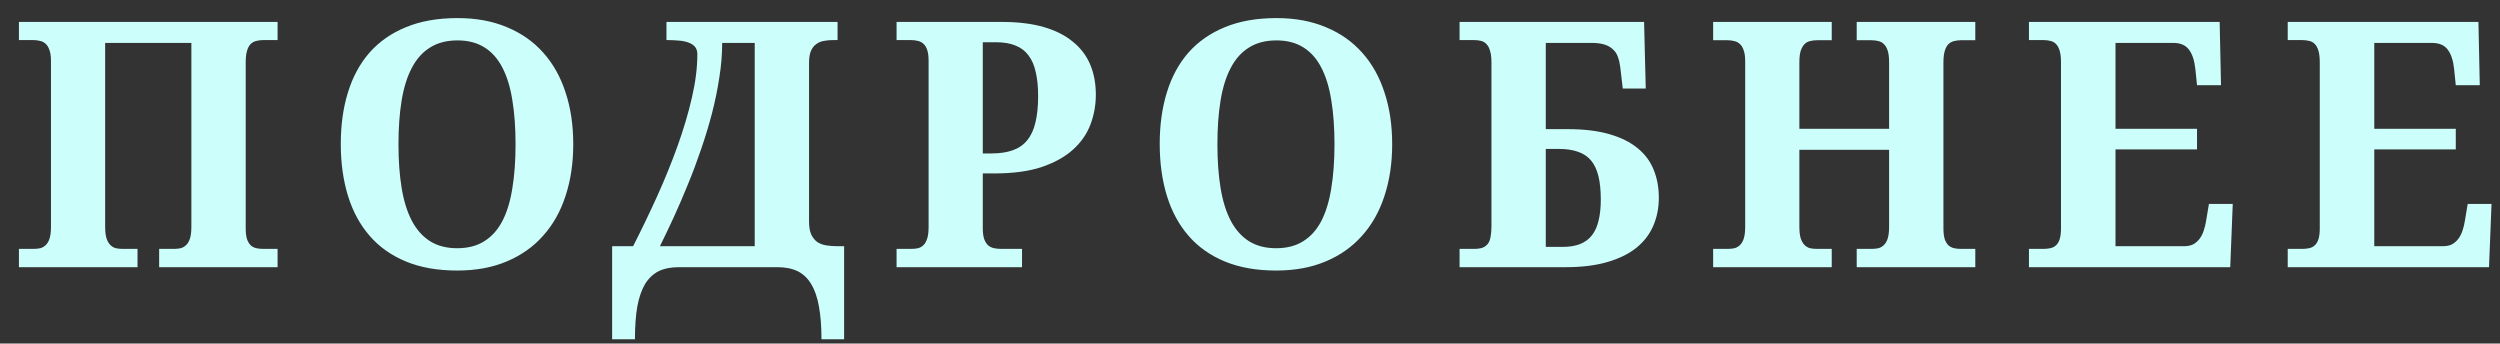 <?xml version="1.0" encoding="UTF-8"?> <svg xmlns="http://www.w3.org/2000/svg" width="131" height="18" viewBox="0 0 131 18" fill="none"><rect x="0" y="0" width="131" height="18" fill="#333333" stroke="none"/> <path d="M8.34 14V13.042H9.114C9.237 13.042 9.354 13.03 9.465 13.007C9.576 12.977 9.673 12.922 9.755 12.84C9.843 12.758 9.91 12.641 9.957 12.488C10.004 12.336 10.028 12.131 10.028 11.873V2.249H5.51V11.873C5.51 12.131 5.533 12.336 5.58 12.488C5.633 12.641 5.7 12.758 5.782 12.84C5.864 12.922 5.961 12.977 6.073 13.007C6.184 13.03 6.304 13.042 6.433 13.042H7.206V14H0.992V13.042H1.748C1.877 13.042 1.997 13.03 2.109 13.007C2.22 12.977 2.317 12.922 2.399 12.84C2.487 12.758 2.554 12.641 2.601 12.488C2.648 12.336 2.671 12.131 2.671 11.873V3.198C2.671 2.958 2.645 2.768 2.592 2.627C2.545 2.48 2.478 2.369 2.39 2.293C2.308 2.217 2.211 2.167 2.1 2.144C1.989 2.114 1.871 2.1 1.748 2.1H0.992V1.15H14.545V2.1H13.789C13.666 2.1 13.549 2.114 13.438 2.144C13.326 2.167 13.227 2.22 13.139 2.302C13.057 2.384 12.992 2.501 12.946 2.653C12.899 2.806 12.875 3.011 12.875 3.269V11.97C12.875 12.204 12.899 12.395 12.946 12.541C12.998 12.682 13.066 12.79 13.148 12.866C13.236 12.937 13.332 12.983 13.438 13.007C13.549 13.03 13.666 13.042 13.789 13.042H14.545V14H8.34ZM30.038 7.558C30.038 8.548 29.904 9.45 29.634 10.265C29.371 11.079 28.978 11.776 28.456 12.356C27.941 12.937 27.305 13.385 26.549 13.701C25.799 14.018 24.935 14.176 23.956 14.176C22.931 14.176 22.035 14.018 21.267 13.701C20.505 13.385 19.872 12.937 19.369 12.356C18.865 11.776 18.487 11.079 18.235 10.265C17.983 9.444 17.857 8.536 17.857 7.54C17.857 6.544 17.983 5.642 18.235 4.833C18.487 4.019 18.865 3.324 19.369 2.75C19.878 2.176 20.514 1.733 21.276 1.423C22.043 1.106 22.943 0.948 23.974 0.948C24.947 0.948 25.808 1.106 26.558 1.423C27.314 1.733 27.95 2.179 28.465 2.759C28.981 3.333 29.371 4.027 29.634 4.842C29.904 5.65 30.038 6.556 30.038 7.558ZM20.88 7.558C20.88 8.419 20.936 9.187 21.047 9.86C21.159 10.534 21.337 11.105 21.583 11.574C21.829 12.037 22.146 12.392 22.533 12.638C22.925 12.884 23.4 13.007 23.956 13.007C24.519 13.007 24.994 12.884 25.38 12.638C25.773 12.392 26.089 12.037 26.329 11.574C26.57 11.105 26.743 10.534 26.848 9.86C26.959 9.187 27.015 8.419 27.015 7.558C27.015 6.696 26.959 5.929 26.848 5.255C26.743 4.581 26.57 4.013 26.329 3.55C26.089 3.081 25.776 2.727 25.389 2.486C25.002 2.24 24.531 2.117 23.974 2.117C23.412 2.117 22.934 2.24 22.541 2.486C22.149 2.727 21.829 3.081 21.583 3.55C21.337 4.013 21.159 4.581 21.047 5.255C20.936 5.929 20.88 6.696 20.88 7.558ZM37.842 2.249C37.842 2.841 37.792 3.447 37.692 4.068C37.598 4.689 37.469 5.316 37.305 5.949C37.141 6.576 36.951 7.203 36.734 7.83C36.523 8.451 36.295 9.061 36.048 9.658C35.808 10.25 35.562 10.821 35.31 11.372C35.058 11.917 34.815 12.427 34.581 12.901H39.547V2.249H37.842ZM33.175 12.901C33.614 12.04 34.036 11.164 34.44 10.273C34.844 9.377 35.202 8.495 35.512 7.628C35.823 6.761 36.072 5.92 36.259 5.105C36.447 4.291 36.541 3.535 36.541 2.838C36.541 2.674 36.497 2.542 36.409 2.442C36.321 2.343 36.204 2.27 36.057 2.223C35.911 2.17 35.744 2.138 35.556 2.126C35.369 2.108 35.175 2.1 34.976 2.1H34.923V1.15H43.888V2.1H43.651C43.481 2.1 43.32 2.114 43.168 2.144C43.021 2.167 42.889 2.223 42.772 2.311C42.655 2.393 42.561 2.513 42.491 2.671C42.426 2.829 42.394 3.04 42.394 3.304V11.609C42.394 11.891 42.432 12.116 42.508 12.286C42.59 12.456 42.696 12.588 42.825 12.682C42.96 12.77 43.115 12.828 43.291 12.857C43.472 12.887 43.666 12.901 43.871 12.901H44.231V17.779H43.045C43.045 17.111 43.001 16.54 42.913 16.065C42.831 15.591 42.696 15.198 42.508 14.888C42.327 14.583 42.09 14.357 41.797 14.211C41.504 14.07 41.149 14 40.733 14H35.574C35.158 14 34.803 14.07 34.51 14.211C34.223 14.357 33.986 14.583 33.798 14.888C33.617 15.198 33.482 15.591 33.394 16.065C33.312 16.54 33.271 17.111 33.271 17.779H32.076V12.901H33.175ZM57.422 4.965C57.422 5.504 57.328 6.022 57.141 6.521C56.953 7.019 56.648 7.458 56.226 7.839C55.804 8.22 55.257 8.524 54.583 8.753C53.909 8.976 53.086 9.087 52.113 9.087H51.498V11.97C51.498 12.204 51.524 12.395 51.577 12.541C51.63 12.682 51.7 12.79 51.788 12.866C51.876 12.937 51.978 12.983 52.096 13.007C52.213 13.03 52.333 13.042 52.456 13.042H53.554V14H46.98V13.042H47.736C47.871 13.042 47.994 13.03 48.105 13.007C48.217 12.977 48.313 12.922 48.395 12.84C48.477 12.758 48.542 12.641 48.589 12.488C48.636 12.336 48.659 12.131 48.659 11.873V3.198C48.659 2.958 48.636 2.768 48.589 2.627C48.542 2.48 48.474 2.369 48.387 2.293C48.304 2.217 48.208 2.167 48.096 2.144C47.985 2.114 47.865 2.1 47.736 2.1H46.98V1.15H52.509C53.341 1.15 54.064 1.238 54.679 1.414C55.295 1.59 55.804 1.845 56.209 2.179C56.619 2.507 56.924 2.905 57.123 3.374C57.322 3.843 57.422 4.373 57.422 4.965ZM51.498 8.041H51.937C52.383 8.041 52.761 7.985 53.071 7.874C53.382 7.763 53.634 7.587 53.827 7.347C54.026 7.106 54.17 6.796 54.258 6.415C54.351 6.034 54.398 5.574 54.398 5.035C54.398 4.555 54.357 4.139 54.275 3.787C54.199 3.43 54.073 3.137 53.897 2.908C53.727 2.674 53.502 2.501 53.221 2.39C52.945 2.272 52.605 2.214 52.201 2.214H51.498V8.041ZM72.95 7.558C72.95 8.548 72.816 9.45 72.546 10.265C72.282 11.079 71.89 11.776 71.368 12.356C70.853 12.937 70.217 13.385 69.461 13.701C68.711 14.018 67.847 14.176 66.868 14.176C65.843 14.176 64.946 14.018 64.179 13.701C63.417 13.385 62.784 12.937 62.28 12.356C61.776 11.776 61.398 11.079 61.147 10.265C60.895 9.444 60.769 8.536 60.769 7.54C60.769 6.544 60.895 5.642 61.147 4.833C61.398 4.019 61.776 3.324 62.28 2.75C62.79 2.176 63.426 1.733 64.188 1.423C64.955 1.106 65.855 0.948 66.886 0.948C67.858 0.948 68.72 1.106 69.47 1.423C70.226 1.733 70.861 2.179 71.377 2.759C71.893 3.333 72.282 4.027 72.546 4.842C72.816 5.65 72.95 6.556 72.95 7.558ZM63.792 7.558C63.792 8.419 63.848 9.187 63.959 9.86C64.07 10.534 64.249 11.105 64.495 11.574C64.741 12.037 65.058 12.392 65.444 12.638C65.837 12.884 66.312 13.007 66.868 13.007C67.431 13.007 67.905 12.884 68.292 12.638C68.685 12.392 69.001 12.037 69.241 11.574C69.481 11.105 69.654 10.534 69.76 9.86C69.871 9.187 69.927 8.419 69.927 7.558C69.927 6.696 69.871 5.929 69.76 5.255C69.654 4.581 69.481 4.013 69.241 3.55C69.001 3.081 68.688 2.727 68.301 2.486C67.914 2.24 67.442 2.117 66.886 2.117C66.323 2.117 65.846 2.24 65.453 2.486C65.061 2.727 64.741 3.081 64.495 3.55C64.249 4.013 64.07 4.581 63.959 5.255C63.848 5.929 63.792 6.696 63.792 7.558ZM86.15 1.15L86.237 4.64H85.033L84.902 3.523C84.878 3.324 84.837 3.146 84.779 2.987C84.726 2.829 84.641 2.697 84.524 2.592C84.412 2.48 84.266 2.396 84.084 2.337C83.903 2.278 83.677 2.249 83.407 2.249H80.999V6.767H82.133C82.994 6.767 83.727 6.854 84.33 7.03C84.94 7.206 85.435 7.452 85.816 7.769C86.202 8.085 86.484 8.466 86.659 8.911C86.835 9.351 86.923 9.834 86.923 10.361C86.923 10.9 86.823 11.396 86.624 11.847C86.431 12.292 86.132 12.676 85.728 12.998C85.329 13.315 84.823 13.56 84.207 13.736C83.598 13.912 82.877 14 82.045 14H76.482V13.042H77.237C77.419 13.042 77.569 13.021 77.686 12.98C77.803 12.934 77.897 12.863 77.967 12.77C78.037 12.676 78.084 12.553 78.108 12.4C78.137 12.248 78.152 12.066 78.152 11.855V3.269C78.152 3.022 78.128 2.823 78.081 2.671C78.04 2.519 77.979 2.401 77.897 2.319C77.821 2.231 77.727 2.173 77.615 2.144C77.504 2.114 77.378 2.1 77.237 2.1H76.482V1.15H86.15ZM80.999 12.937H81.878C82.242 12.937 82.549 12.887 82.801 12.787C83.059 12.682 83.267 12.526 83.425 12.321C83.583 12.116 83.698 11.858 83.768 11.548C83.844 11.237 83.882 10.874 83.882 10.458C83.882 9.978 83.841 9.57 83.759 9.236C83.677 8.896 83.548 8.621 83.372 8.41C83.197 8.199 82.968 8.047 82.687 7.953C82.411 7.854 82.077 7.804 81.685 7.804H80.999V12.937ZM97.292 14V13.042H98.066C98.195 13.042 98.315 13.03 98.426 13.007C98.538 12.977 98.634 12.922 98.716 12.84C98.804 12.758 98.871 12.641 98.918 12.488C98.965 12.336 98.989 12.131 98.989 11.873V7.848H94.287V11.873C94.287 12.131 94.31 12.336 94.357 12.488C94.41 12.641 94.477 12.758 94.559 12.84C94.641 12.922 94.738 12.977 94.849 13.007C94.96 13.03 95.081 13.042 95.209 13.042H95.983V14H89.769V13.042H90.525C90.654 13.042 90.774 13.03 90.885 13.007C90.996 12.977 91.093 12.922 91.175 12.84C91.263 12.758 91.331 12.641 91.377 12.488C91.424 12.336 91.448 12.131 91.448 11.873V3.207C91.448 2.967 91.421 2.776 91.369 2.636C91.322 2.489 91.254 2.378 91.166 2.302C91.084 2.226 90.988 2.176 90.876 2.152C90.765 2.123 90.648 2.108 90.525 2.108H89.769V1.15H95.983V2.108H95.209C95.081 2.108 94.96 2.123 94.849 2.152C94.738 2.176 94.641 2.229 94.559 2.311C94.477 2.393 94.41 2.51 94.357 2.662C94.31 2.814 94.287 3.02 94.287 3.277V6.749H98.989V3.277C98.989 3.02 98.965 2.814 98.918 2.662C98.871 2.51 98.804 2.393 98.716 2.311C98.634 2.229 98.538 2.176 98.426 2.152C98.315 2.123 98.195 2.108 98.066 2.108H97.292V1.15H103.506V2.108H102.75C102.627 2.108 102.51 2.123 102.399 2.152C102.288 2.176 102.188 2.229 102.1 2.311C102.018 2.393 101.954 2.51 101.907 2.662C101.86 2.814 101.836 3.02 101.836 3.277V11.97C101.836 12.204 101.86 12.395 101.907 12.541C101.959 12.682 102.027 12.79 102.109 12.866C102.197 12.937 102.293 12.983 102.399 13.007C102.51 13.03 102.627 13.042 102.75 13.042H103.506V14H97.292ZM110.852 12.901H114.456C114.637 12.901 114.793 12.869 114.922 12.805C115.05 12.734 115.162 12.638 115.256 12.515C115.349 12.392 115.423 12.248 115.475 12.084C115.534 11.914 115.578 11.729 115.607 11.53L115.748 10.687H116.996L116.864 14H106.317V13.042H107.073C107.202 13.042 107.322 13.03 107.433 13.007C107.545 12.983 107.641 12.937 107.723 12.866C107.811 12.79 107.879 12.682 107.925 12.541C107.972 12.395 107.996 12.204 107.996 11.97V3.269C107.996 3.011 107.972 2.806 107.925 2.653C107.879 2.501 107.814 2.384 107.732 2.302C107.65 2.22 107.553 2.167 107.442 2.144C107.331 2.114 107.208 2.1 107.073 2.1H106.317V1.15H116.31L116.381 4.464H115.124L115.036 3.611C114.989 3.172 114.878 2.835 114.702 2.601C114.526 2.366 114.254 2.249 113.884 2.249H110.852V6.749H115.124V7.83H110.852V12.901ZM124.412 12.901H128.015C128.197 12.901 128.352 12.869 128.481 12.805C128.61 12.734 128.722 12.638 128.815 12.515C128.909 12.392 128.982 12.248 129.035 12.084C129.094 11.914 129.138 11.729 129.167 11.53L129.307 10.687H130.556L130.424 14H119.877V13.042H120.633C120.762 13.042 120.882 13.03 120.993 13.007C121.104 12.983 121.201 12.937 121.283 12.866C121.371 12.79 121.438 12.682 121.485 12.541C121.532 12.395 121.556 12.204 121.556 11.97V3.269C121.556 3.011 121.532 2.806 121.485 2.653C121.438 2.501 121.374 2.384 121.292 2.302C121.21 2.22 121.113 2.167 121.002 2.144C120.89 2.114 120.767 2.1 120.633 2.1H119.877V1.15H129.87L129.94 4.464H128.683L128.596 3.611C128.549 3.172 128.437 2.835 128.262 2.601C128.086 2.366 127.813 2.249 127.444 2.249H124.412V6.749H128.683V7.83H124.412V12.901Z" fill="#CCFFFC"></path> </svg> 